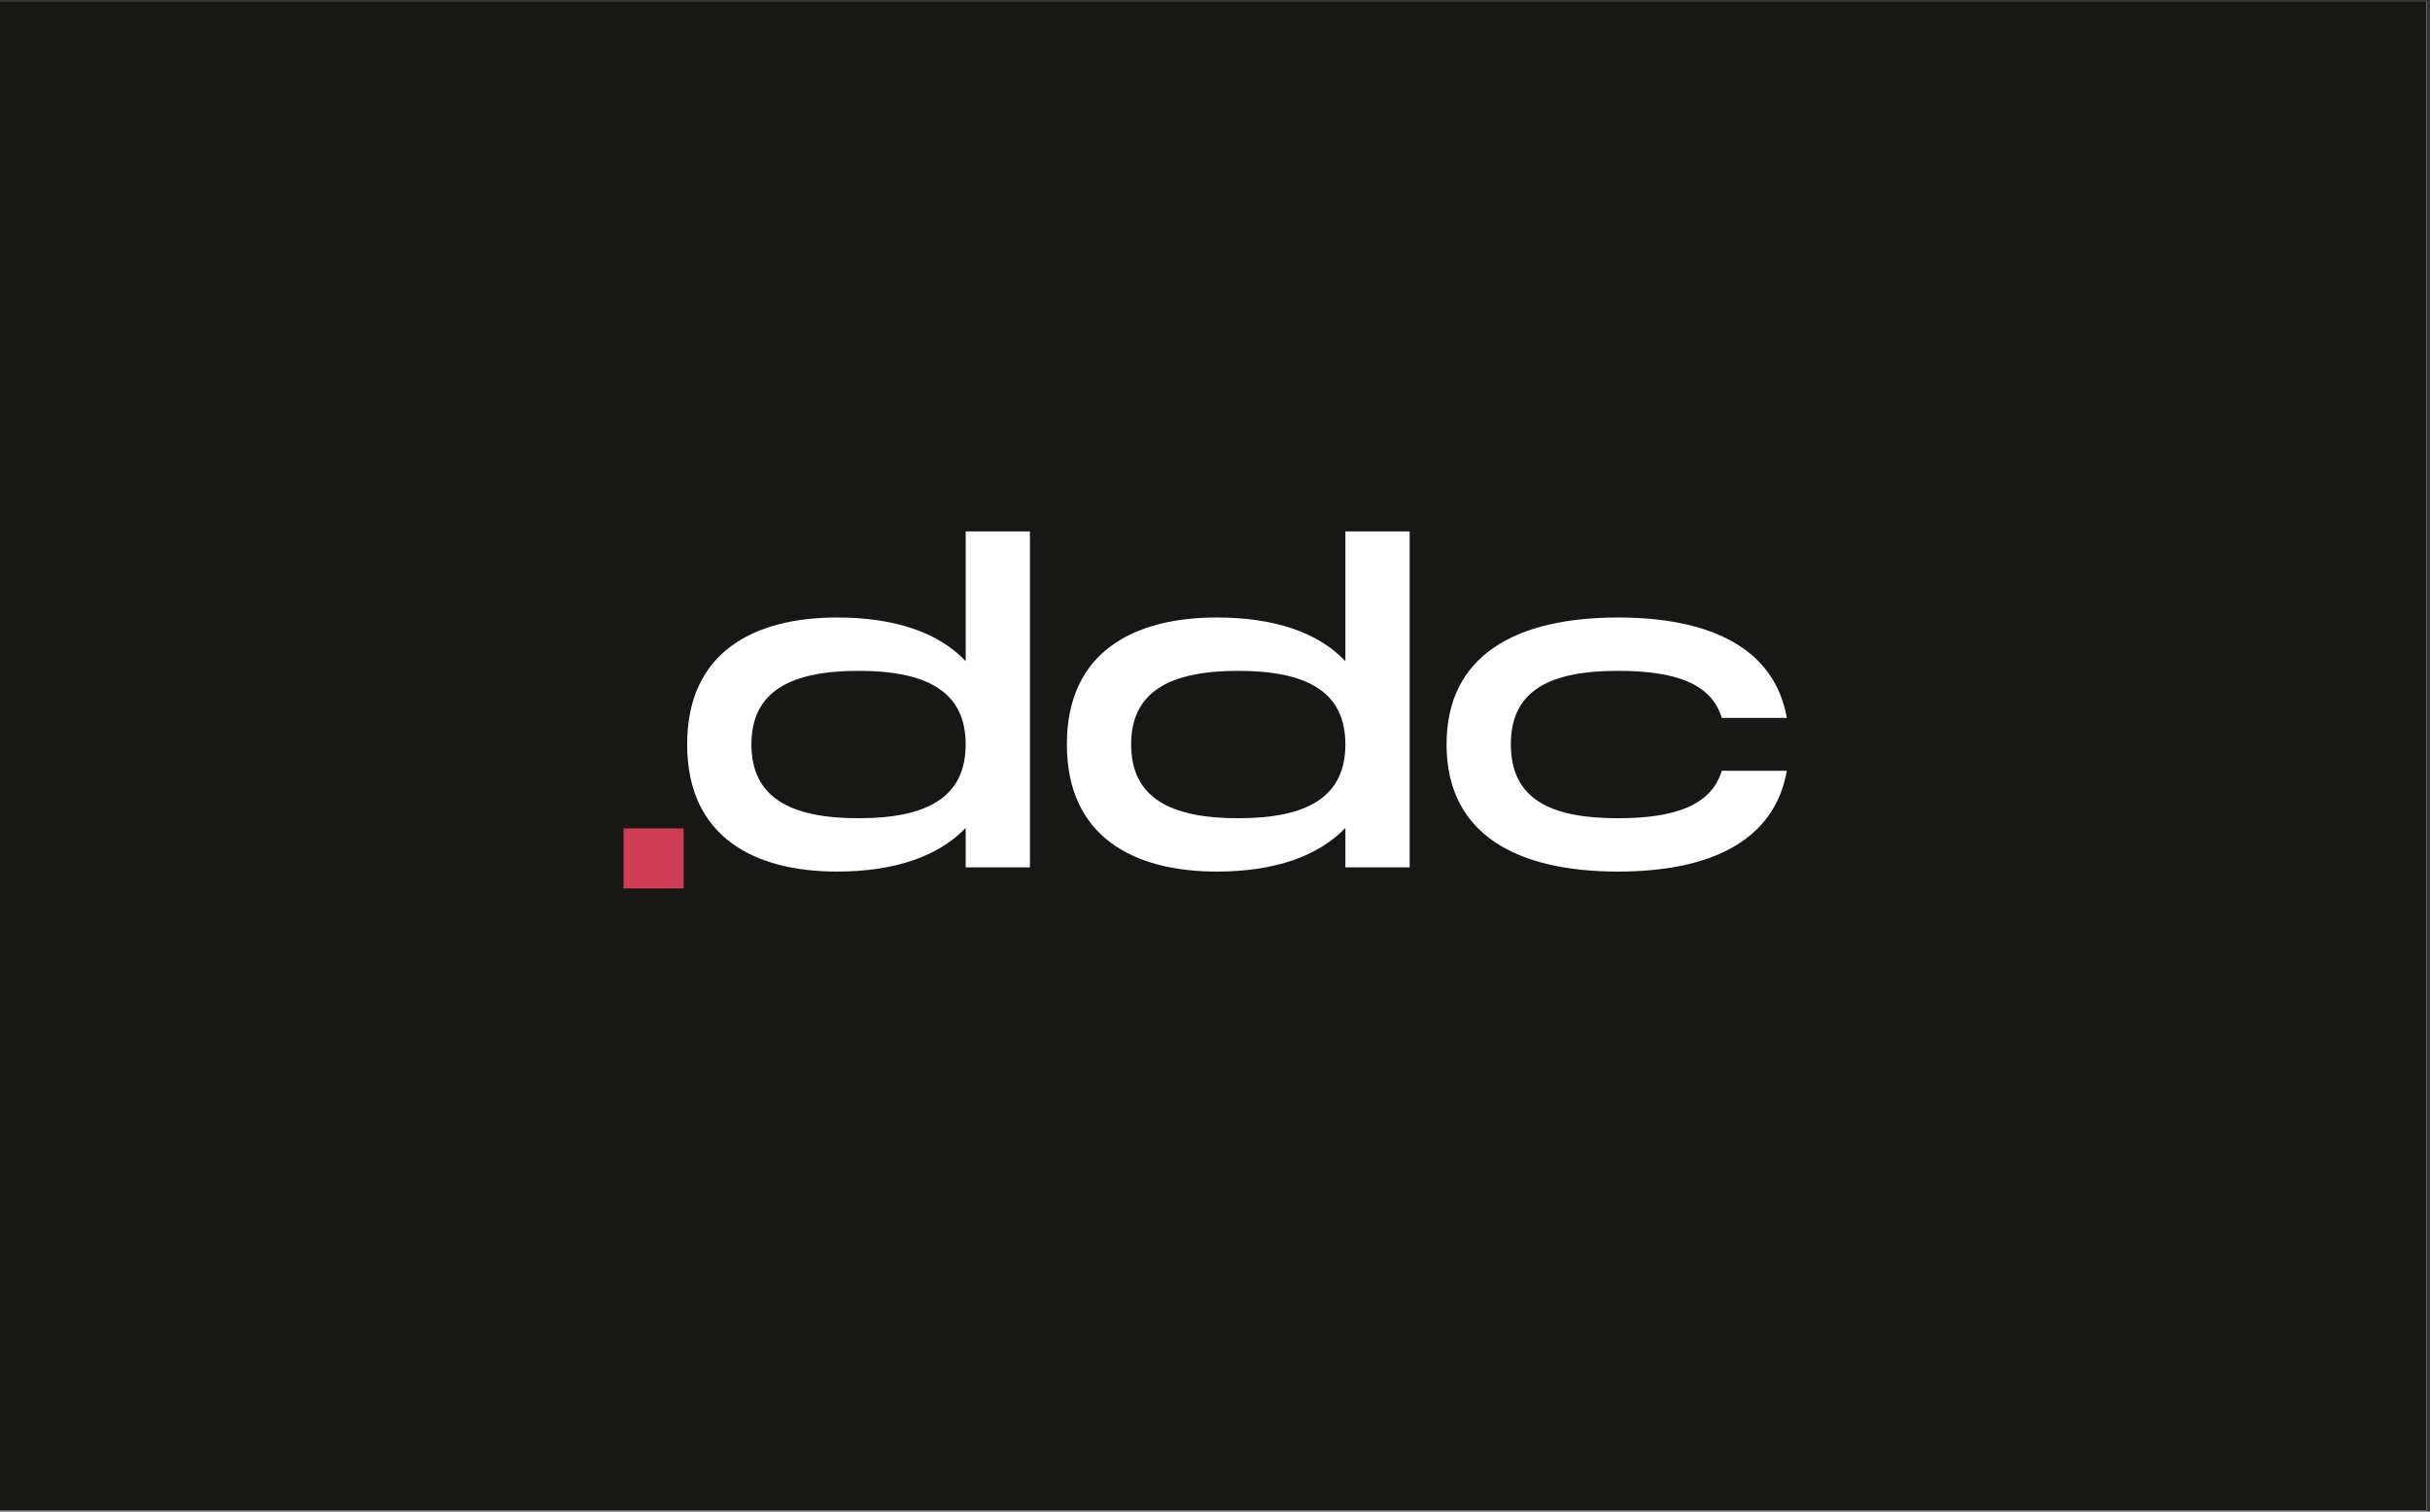 <svg xmlns="http://www.w3.org/2000/svg" xmlns:xlink="http://www.w3.org/1999/xlink" width="450" zoomAndPan="magnify" viewBox="0 0 337.5 210" height="280" preserveAspectRatio="xMidYMid meet" version="1.0"><rect x="0" y="0" width="337.5" height="210" fill="#333333" stroke="none"/><defs><clipPath id="id1"><path d="M 0 0.156 L 337 0.156 L 337 209.844 L 0 209.844 Z M 0 0.156 " clip-rule="nonzero"/></clipPath></defs><g clip-path="url(#id1)"><path fill="#ffffff" d="M 0 0.156 L 337.5 0.156 L 337.5 217.656 L 0 217.656 Z M 0 0.156 " fill-opacity="1" fill-rule="nonzero"/><path fill="#171716" d="M 0 0.156 L 337.5 0.156 L 337.5 210.156 L 0 210.156 Z M 0 0.156 " fill-opacity="1" fill-rule="nonzero"/><path fill="#ffffff" d="M 0 0.156 L 337.5 0.156 L 337.5 210.156 L 0 210.156 Z M 0 0.156 " fill-opacity="1" fill-rule="nonzero"/><path fill="#171716" d="M 0 0.156 L 337.5 0.156 L 337.5 210.156 L 0 210.156 Z M 0 0.156 " fill-opacity="1" fill-rule="nonzero"/></g><path fill="#ce3d52" d="M 86.609 115.09 L 94.953 115.09 L 94.953 123.434 L 86.609 123.434 L 86.609 115.09 " fill-opacity="1" fill-rule="nonzero"/><path fill="#ffffff" d="M 116.266 121.086 C 124.32 121.086 130.387 118.93 134.121 115.02 L 134.121 120.504 L 143.047 120.504 L 143.047 73.828 L 134.121 73.828 L 134.121 91.859 C 130.387 87.891 124.32 85.789 116.266 85.789 C 104.715 85.789 95.438 90.574 95.438 103.41 C 95.438 116.246 104.715 121.086 116.266 121.086 Z M 119.242 113.676 C 109.617 113.676 104.363 110.703 104.363 103.41 C 104.363 96.172 109.617 93.199 119.242 93.199 C 128.871 93.199 134.121 96.172 134.121 103.41 C 134.121 110.703 128.871 113.676 119.242 113.676 Z M 119.242 113.676 " fill-opacity="1" fill-rule="nonzero"/><path fill="#ffffff" d="M 169.004 121.086 C 177.055 121.086 183.125 118.93 186.859 115.02 L 186.859 120.504 L 195.785 120.504 L 195.785 73.828 L 186.859 73.828 L 186.859 91.859 C 183.125 87.891 177.055 85.789 169.004 85.789 C 157.449 85.789 148.176 90.574 148.176 103.41 C 148.176 116.246 157.449 121.086 169.004 121.086 Z M 171.98 113.676 C 162.352 113.676 157.102 110.703 157.102 103.41 C 157.102 96.172 162.352 93.199 171.98 93.199 C 181.605 93.199 186.859 96.172 186.859 103.41 C 186.859 110.703 181.605 113.676 171.98 113.676 Z M 171.98 113.676 " fill-opacity="1" fill-rule="nonzero"/><path fill="#ffffff" d="M 224.719 121.086 C 237.262 121.086 246.422 117.004 248.172 107.086 L 239.133 107.086 C 237.672 111.926 232.535 113.676 224.719 113.676 C 215.496 113.676 209.84 111.109 209.84 103.41 C 209.84 95.766 215.496 93.199 224.719 93.199 C 232.535 93.199 237.672 94.891 239.133 99.734 L 248.172 99.734 C 246.422 89.871 237.262 85.789 224.719 85.789 C 210.715 85.789 200.91 90.922 200.91 103.41 C 200.91 115.953 210.715 121.086 224.719 121.086 Z M 224.719 121.086 " fill-opacity="1" fill-rule="nonzero"/></svg>